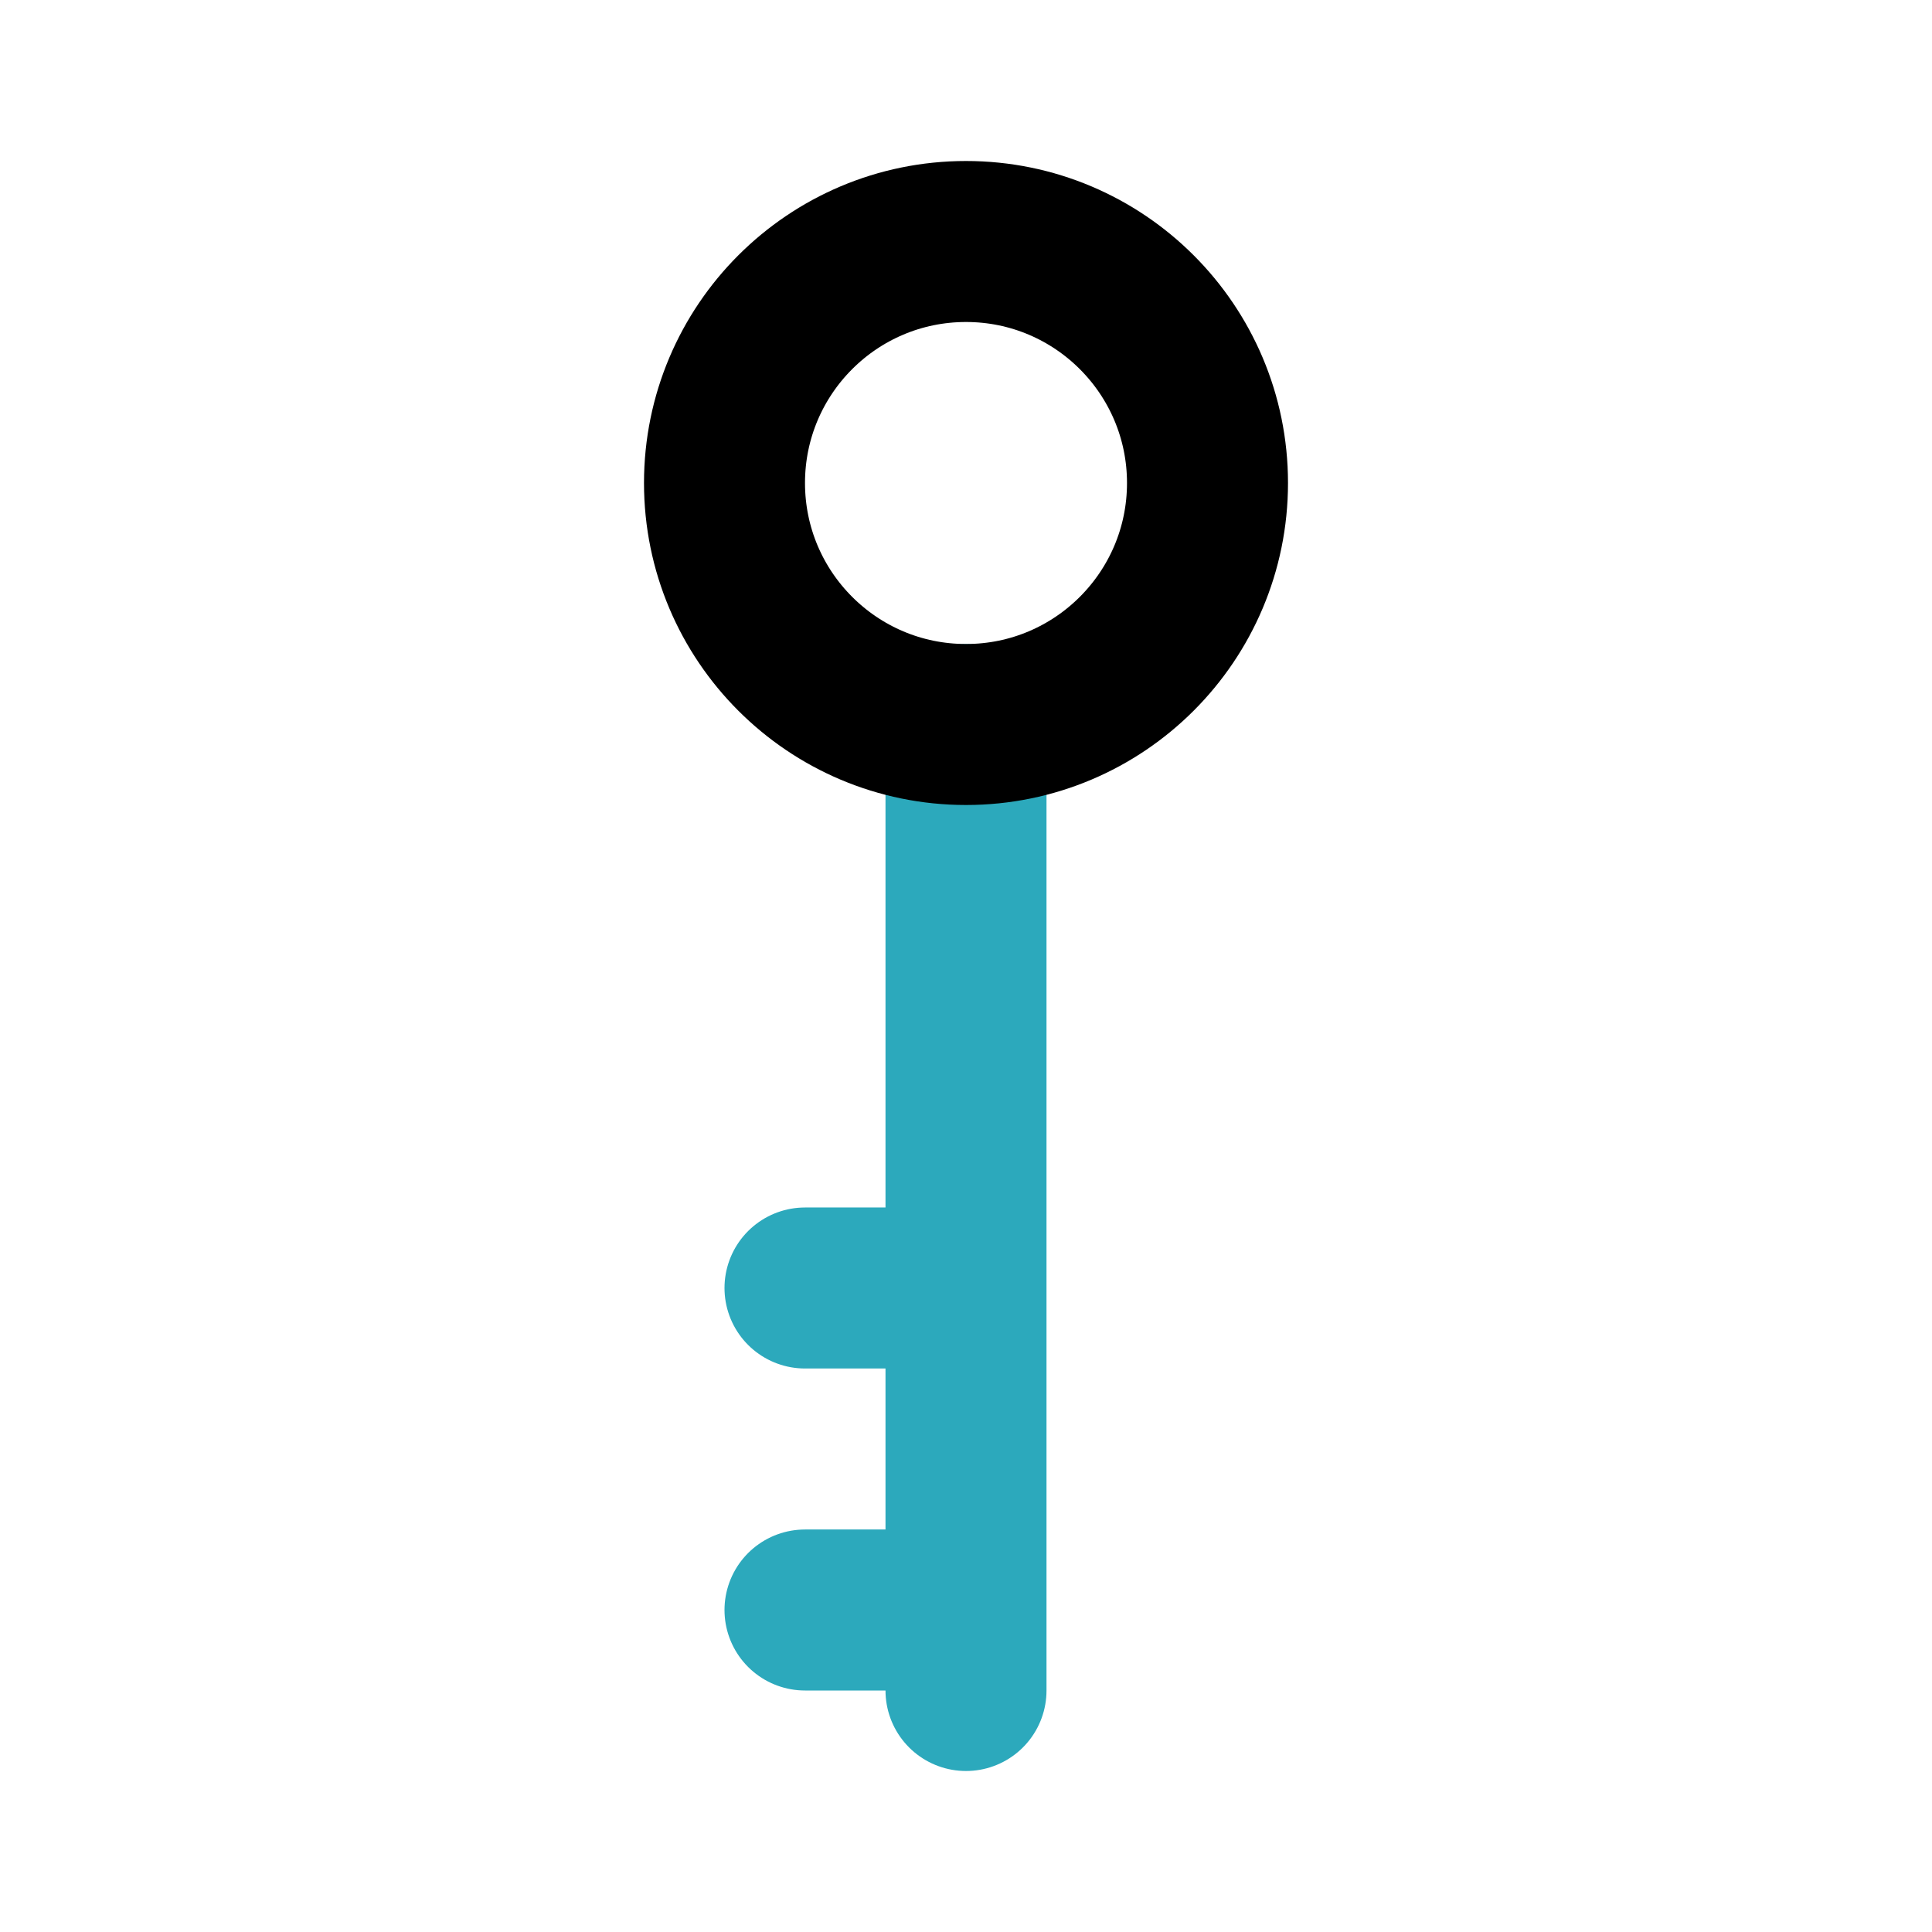 <?xml version="1.0" encoding="utf-8"?>
<svg fill="#000000" width="800px" height="800px" viewBox="0 0 24 24" id="key-8" data-name="Line Color" xmlns="http://www.w3.org/2000/svg" class="icon line-color"><path id="secondary" d="M12,21V9M10,20h2m-2-4h2" style="fill: none; stroke: rgb(44, 169, 188); stroke-linecap: round; stroke-linejoin: round; stroke-width: 2;"></path><circle id="primary" cx="12" cy="6" r="3" style="fill: none; stroke: rgb(0, 0, 0); stroke-linecap: round; stroke-linejoin: round; stroke-width: 2;"></circle></svg>
